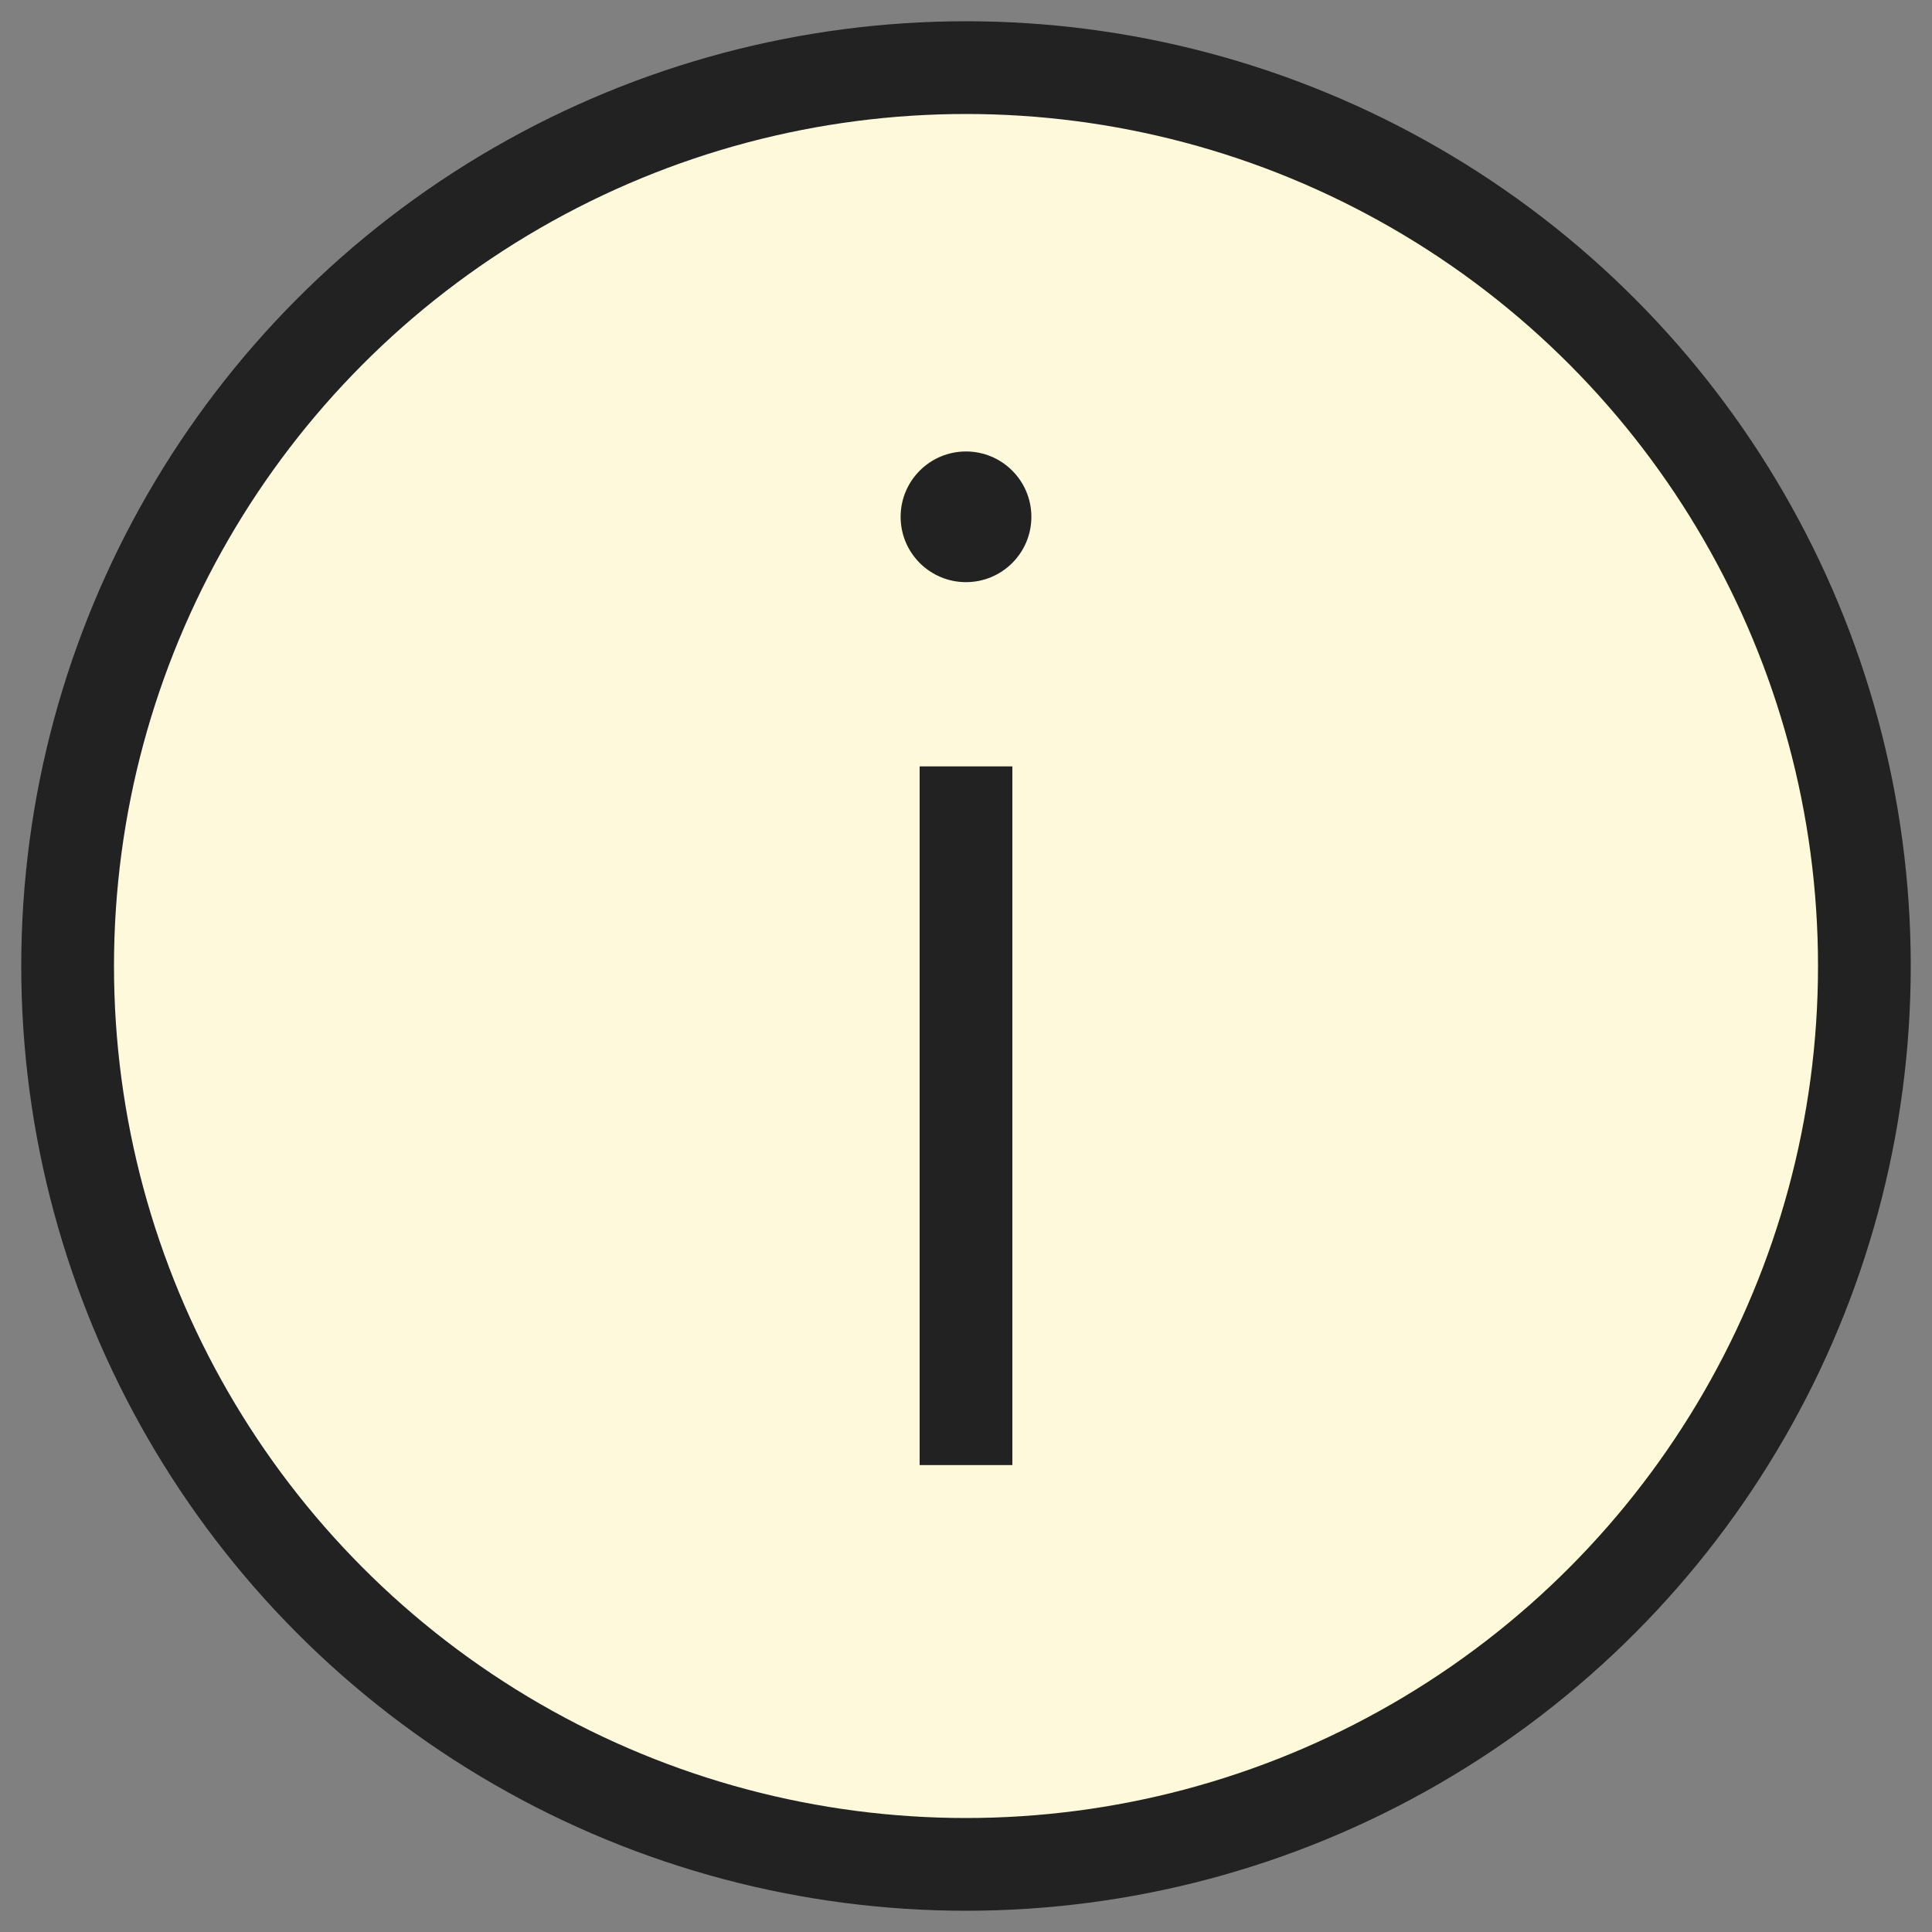 <svg width="25" height="25" viewBox="0 0 25 25" fill="none" xmlns="http://www.w3.org/2000/svg">
<rect x="0" y="0" width="25" height="25" fill="#808080" stroke="none"/>
<circle cx="12.5" cy="12.5" r="11.625" fill="#FFF9DB" stroke="#222222" stroke-width="1.2"/>
<path d="M12.5 7.433C12.912 7.433 13.246 7.099 13.246 6.688C13.246 6.276 12.912 5.942 12.5 5.942C12.088 5.942 11.754 6.276 11.754 6.688C11.754 7.099 12.088 7.433 12.5 7.433Z" fill="#222222" stroke="#222222" stroke-width="0.2"/>
<path d="M12.5 18.958V9.917" stroke="#222222" stroke-width="1.2"/>
</svg>
